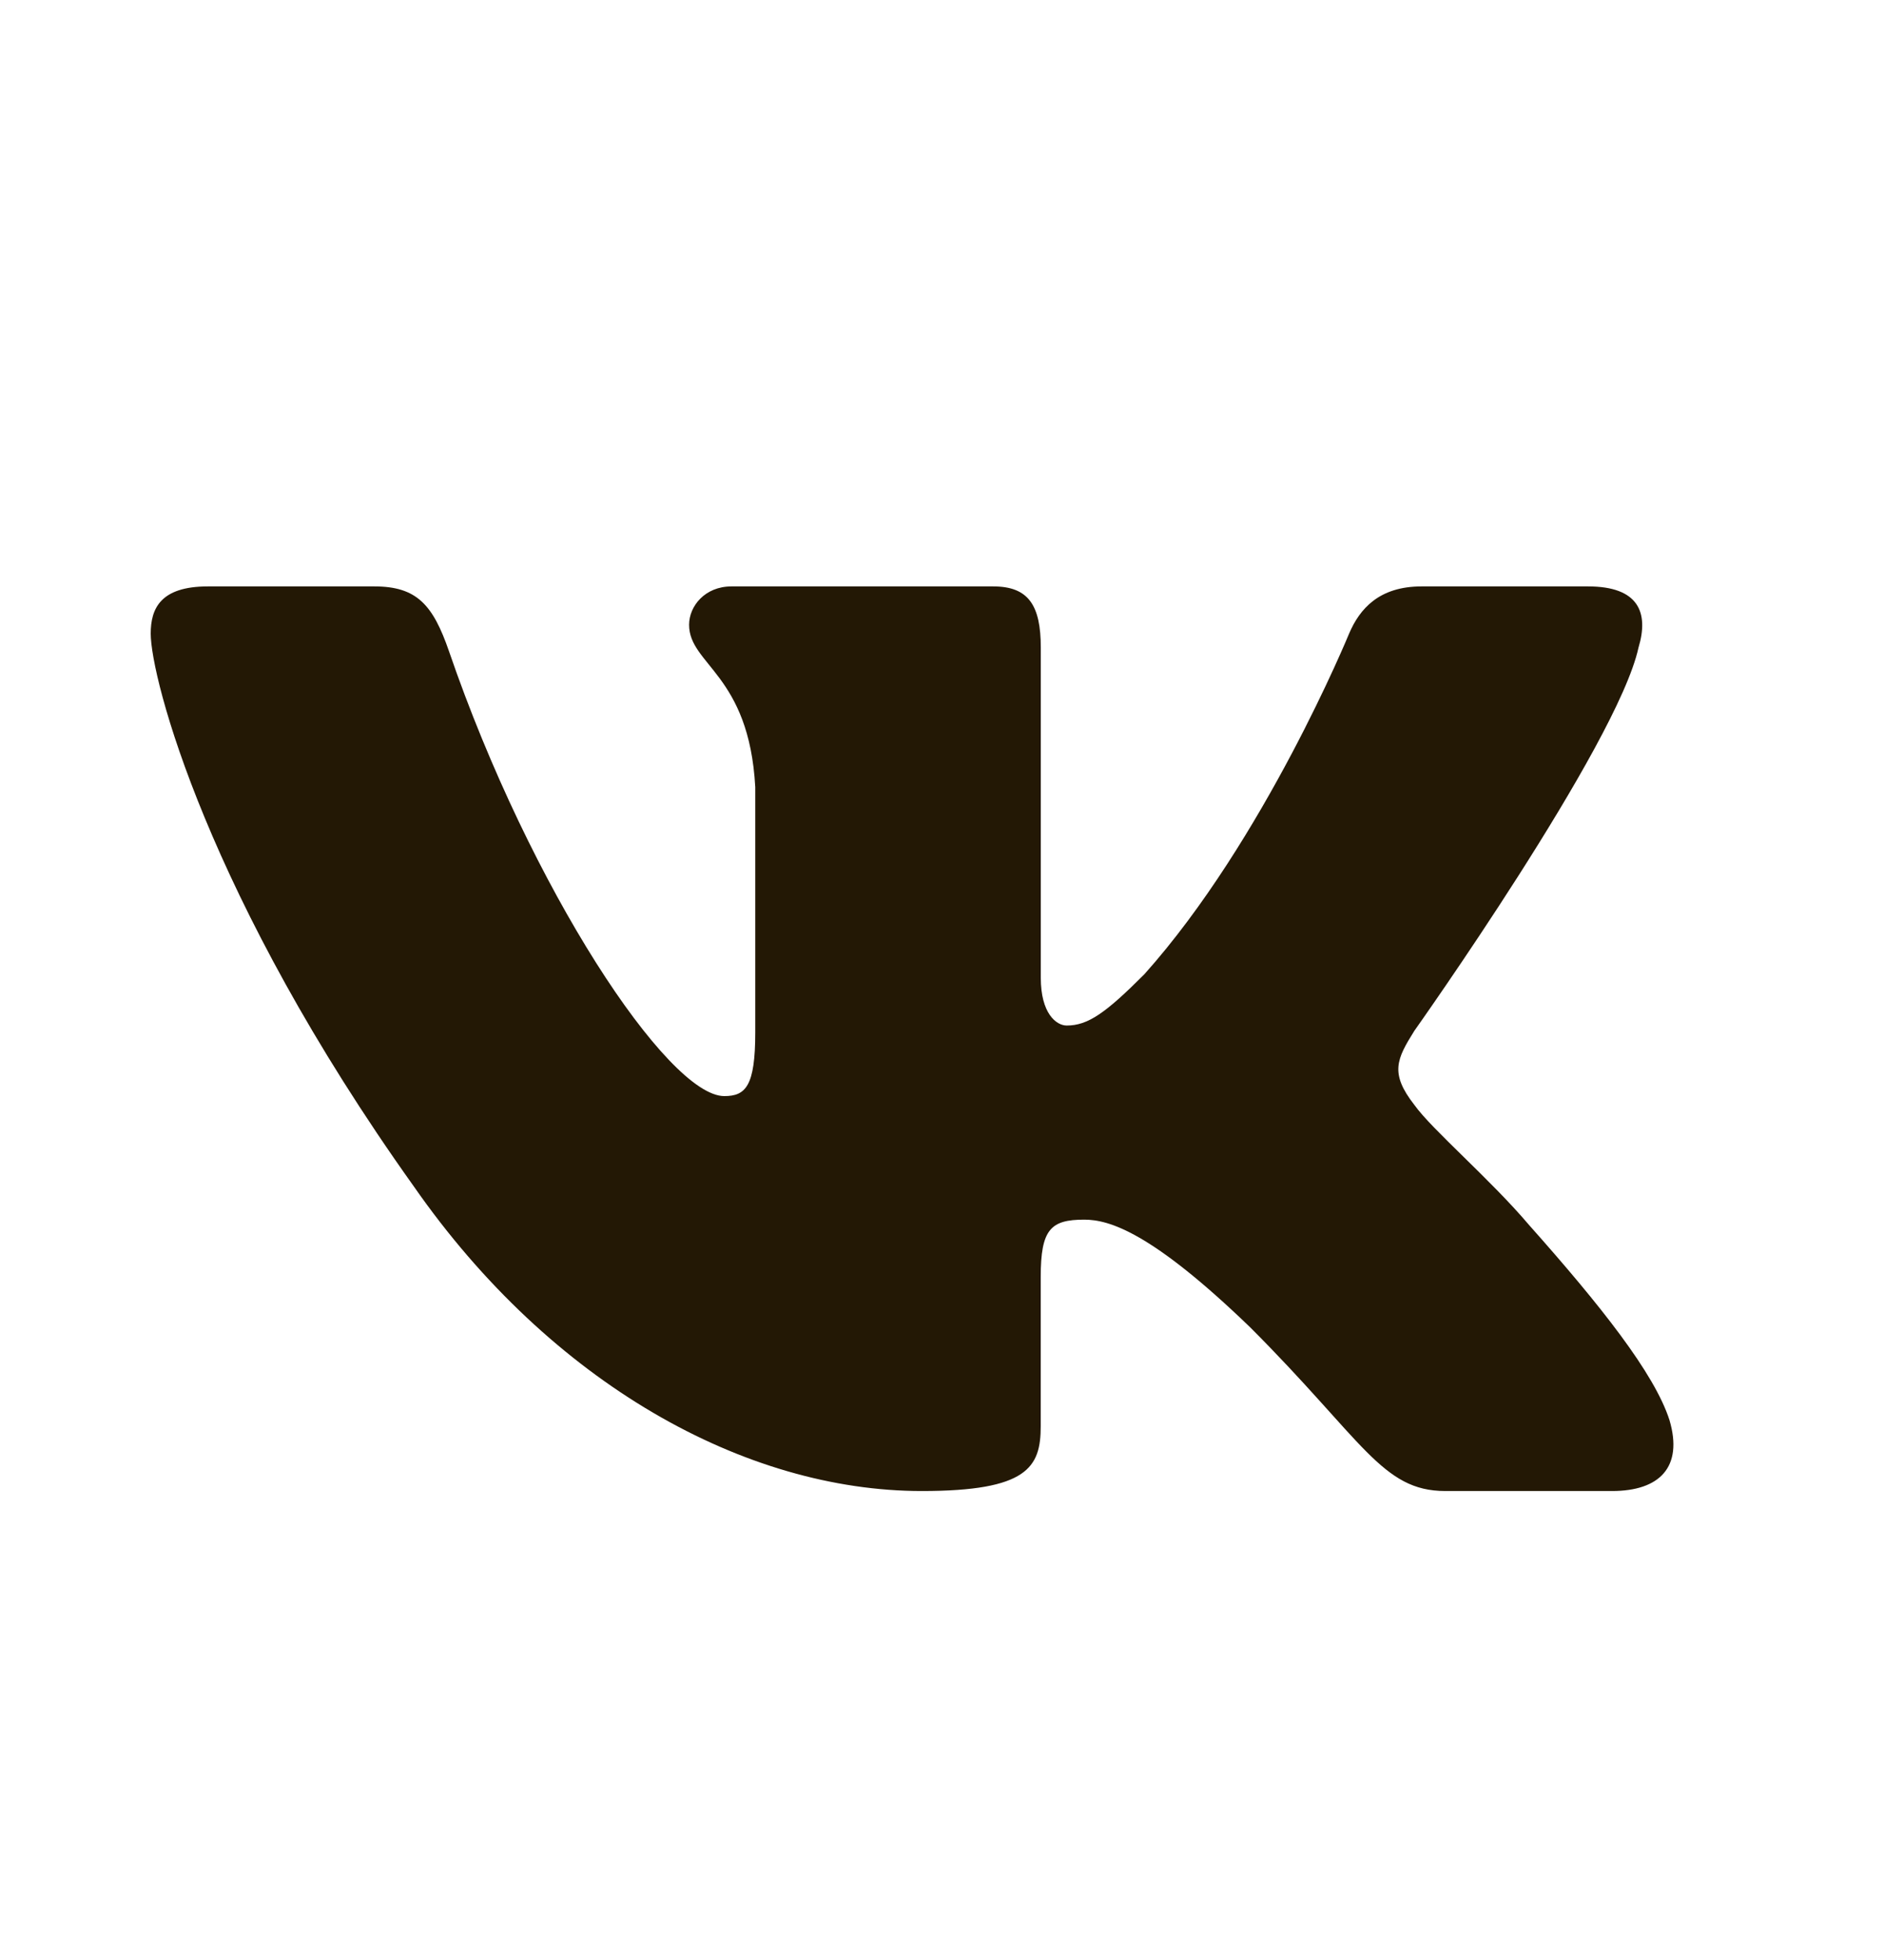 <?xml version="1.0" encoding="UTF-8"?> <svg xmlns="http://www.w3.org/2000/svg" width="25" height="26" viewBox="0 0 25 26" fill="none"><path fill-rule="evenodd" clip-rule="evenodd" d="M4.968 7.779H2.758C2.126 7.779 2 8.076 2 8.405C2 8.99 2.749 11.894 5.489 15.735C7.316 18.358 9.89 19.779 12.232 19.779C13.637 19.779 13.81 19.463 13.81 18.92V16.937C13.81 16.306 13.943 16.179 14.388 16.179C14.717 16.179 15.279 16.343 16.59 17.608C18.089 19.107 18.336 19.779 19.179 19.779H21.39C22.021 19.779 22.337 19.463 22.154 18.84C21.955 18.219 21.24 17.318 20.29 16.25C19.774 15.641 19.002 14.985 18.768 14.657C18.439 14.236 18.534 14.048 18.768 13.674C18.768 13.674 21.461 9.88 21.742 8.592C21.883 8.124 21.742 7.779 21.073 7.779H18.863C18.301 7.779 18.042 8.076 17.902 8.405C17.902 8.405 16.778 11.144 15.185 12.924C14.67 13.44 14.436 13.604 14.155 13.604C14.014 13.604 13.811 13.44 13.811 12.972V8.592C13.811 8.03 13.648 7.779 13.18 7.779H9.706C9.355 7.779 9.144 8.04 9.144 8.288C9.144 8.82 9.94 8.943 10.022 10.441V13.697C10.022 14.411 9.893 14.54 9.611 14.54C8.862 14.54 7.039 11.788 5.958 8.639C5.746 8.026 5.533 7.779 4.968 7.779Z" fill="#231805"></path></svg> 